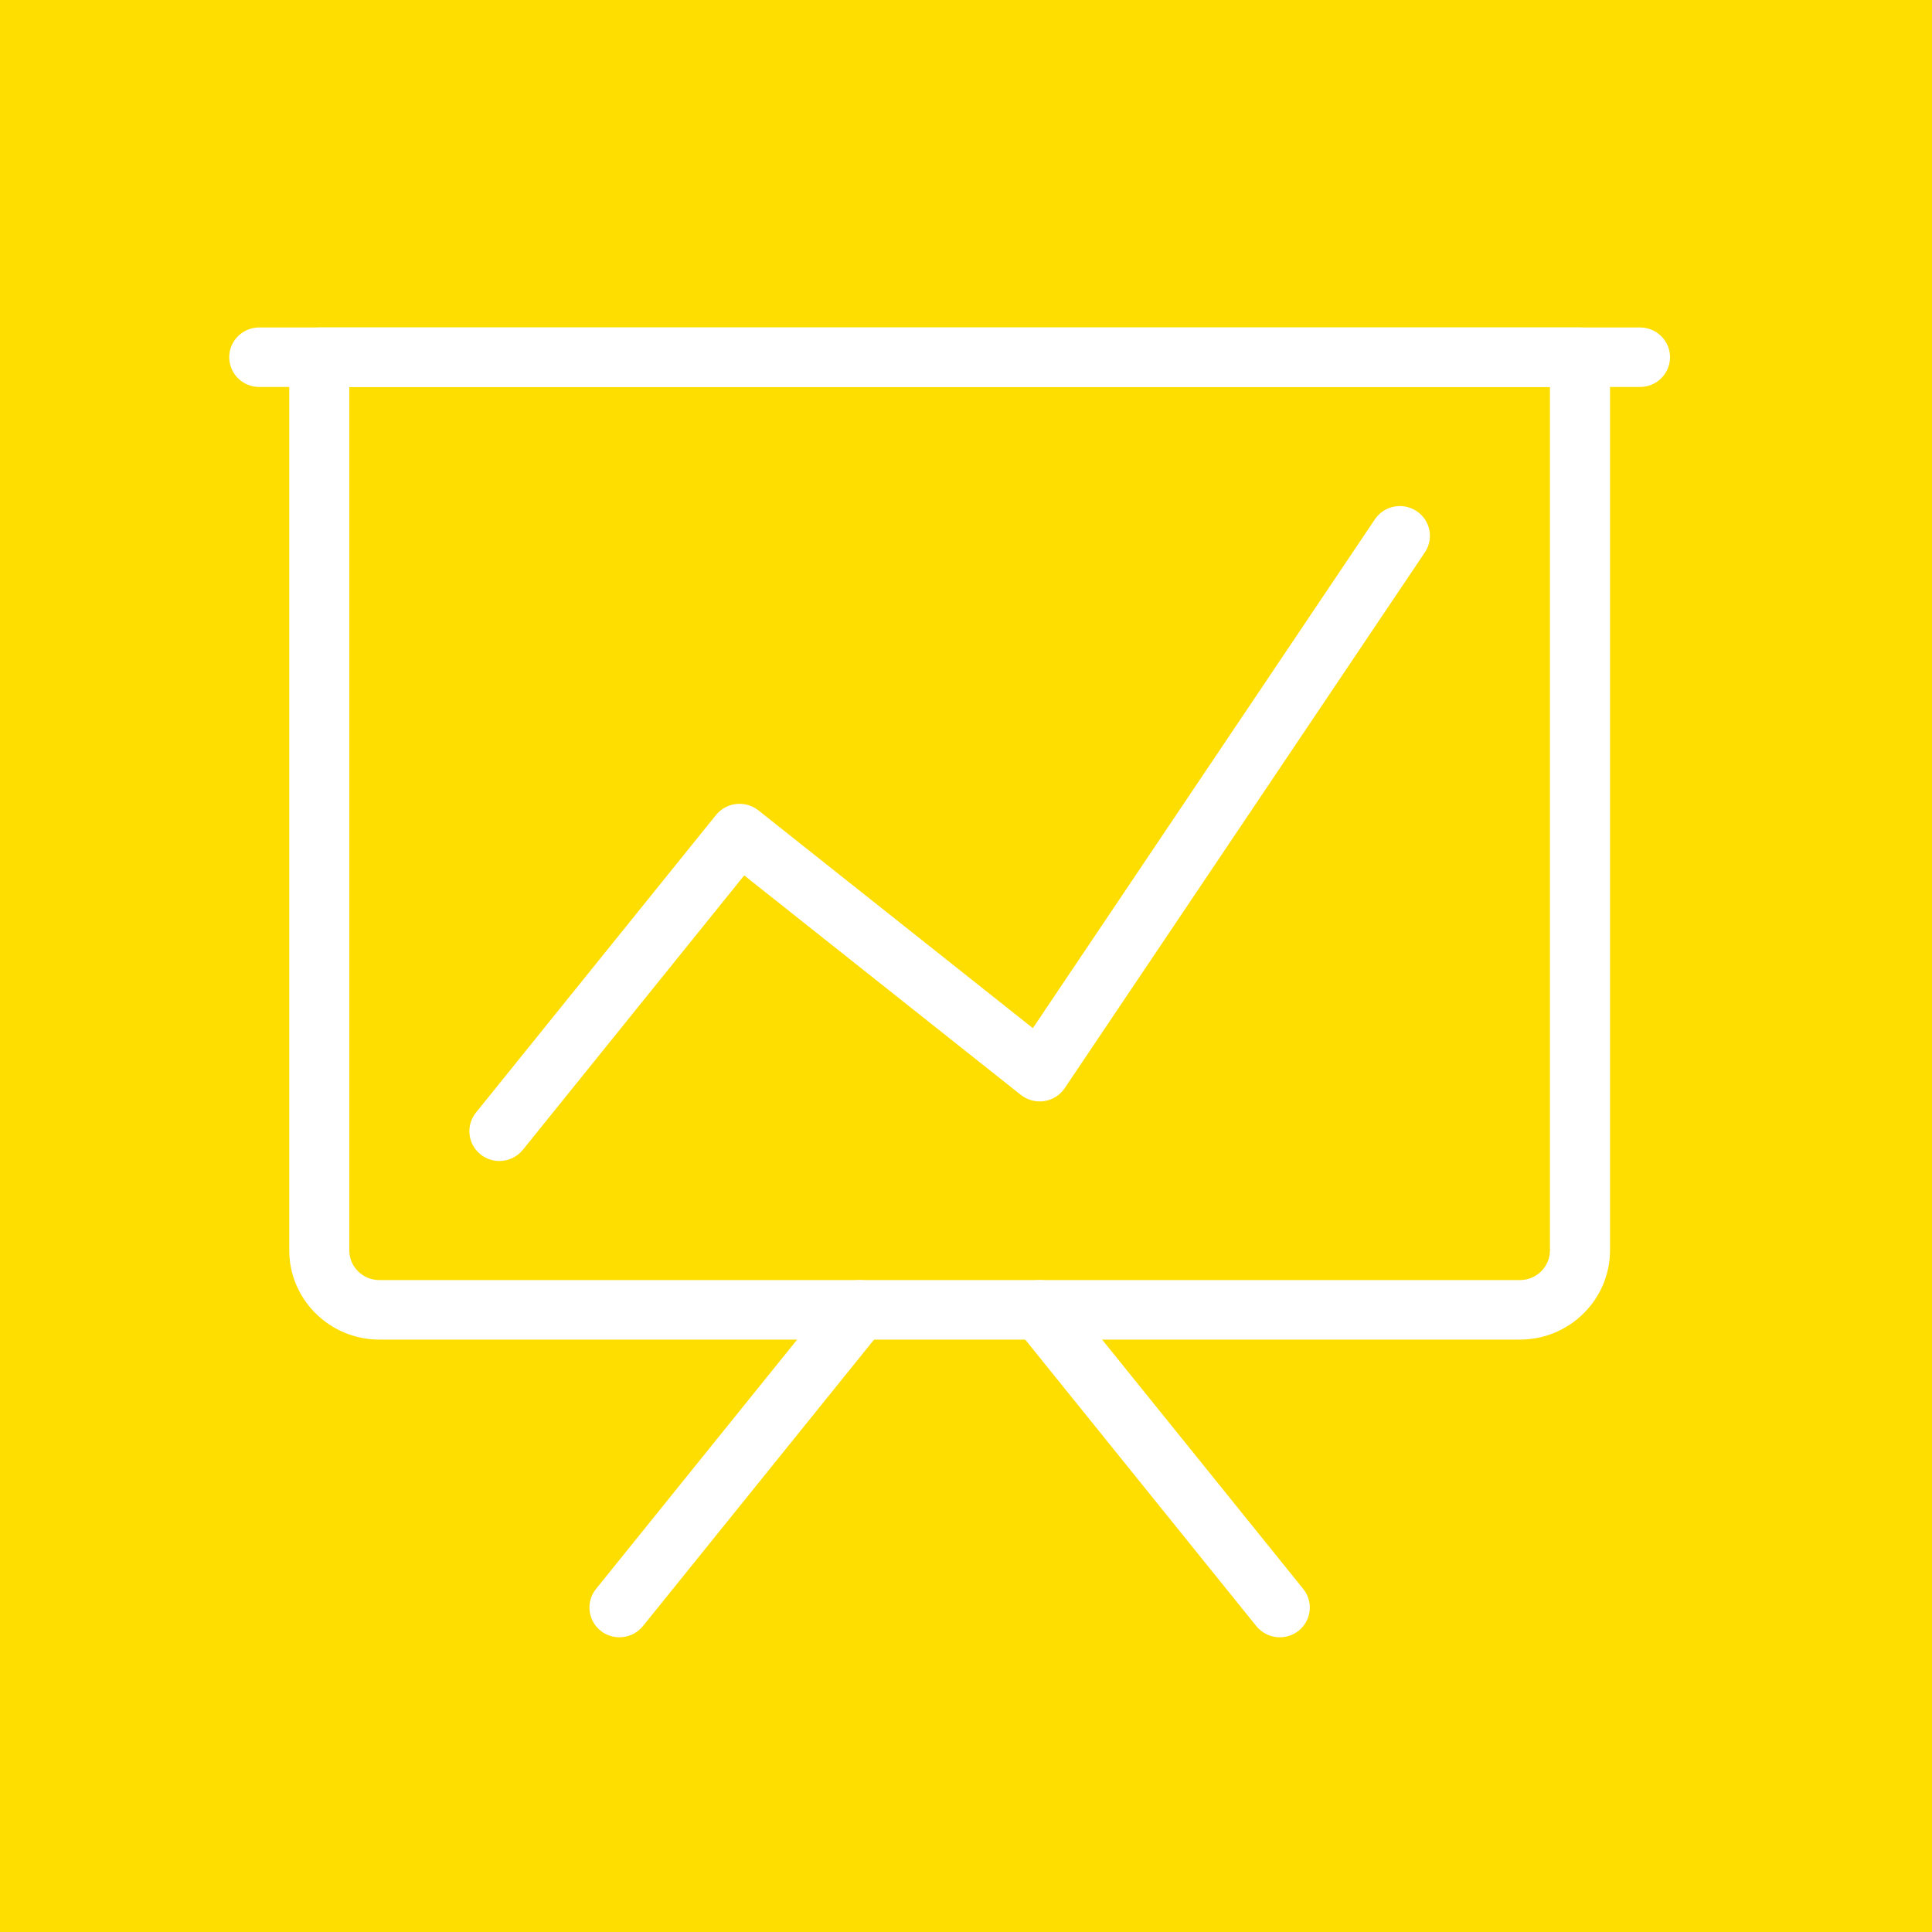 <?xml version="1.0" encoding="UTF-8"?>
<svg width="59px" height="59px" viewBox="0 0 59 59" version="1.1" xmlns="http://www.w3.org/2000/svg" xmlns:xlink="http://www.w3.org/1999/xlink">
    <!-- Generator: Sketch 56 (81588) - https://sketch.com -->
    <title>Group 23</title>
    <desc>Created with Sketch.</desc>
    <g id="Ajustes" stroke="none" stroke-width="1" fill="none" fill-rule="evenodd">
        <g id="DISENSA_Franqueado_01_v2" transform="translate(-46, -4092)">
            <g id="Group-23" transform="translate(46, 4092)">
                <rect id="Rectangle-Copy-30" fill="#FEDD00" x="0" y="0" width="59" height="59"></rect>
                <g id="Group-11" transform="translate(7, 10)" fill="#FFFFFF">
                    <path d="M8.249,25.455 C8.049,25.455 7.846,25.389 7.677,25.256 C7.283,24.942 7.219,24.369 7.534,23.978 L14.867,14.887 C15.185,14.498 15.76,14.433 16.156,14.744 L24.542,21.398 L34.986,5.86 C35.267,5.44 35.835,5.329 36.259,5.607 C36.68,5.885 36.794,6.449 36.514,6.867 L25.514,23.231 C25.371,23.444 25.145,23.587 24.89,23.625 C24.637,23.664 24.377,23.596 24.177,23.438 L15.727,16.733 L8.966,25.115 C8.784,25.338 8.519,25.455 8.249,25.455" id="Fill-1"></path>
                    <path d="M43.083,1.818 L0.917,1.818 C0.411,1.818 0,1.411 0,0.909 C0,0.407 0.411,0 0.917,0 L43.083,0 C43.589,0 44,0.407 44,0.909 C44,1.411 43.589,1.818 43.083,1.818" id="Fill-3"></path>
                    <path d="M3.667,1.818 L3.667,28.182 C3.667,28.684 4.077,29.091 4.583,29.091 L39.417,29.091 C39.923,29.091 40.333,28.684 40.333,28.182 L40.333,1.818 L3.667,1.818 Z M39.417,30.909 L4.583,30.909 C3.067,30.909 1.833,29.685 1.833,28.182 L1.833,0.909 C1.833,0.407 2.244,0 2.75,0 L41.25,0 C41.756,0 42.167,0.407 42.167,0.909 L42.167,28.182 C42.167,29.685 40.933,30.909 39.417,30.909 L39.417,30.909 Z" id="Fill-5"></path>
                    <path d="M11.916,40 C11.716,40 11.512,39.935 11.344,39.802 C10.95,39.487 10.885,38.915 11.201,38.524 L18.534,29.433 C18.851,29.042 19.427,28.976 19.823,29.289 C20.217,29.604 20.281,30.176 19.966,30.569 L12.633,39.66 C12.451,39.884 12.185,40 11.916,40" id="Fill-7"></path>
                    <path d="M32.084,40 C31.815,40 31.549,39.884 31.367,39.66 L24.034,30.569 C23.719,30.176 23.783,29.604 24.177,29.289 C24.573,28.975 25.149,29.042 25.466,29.433 L32.799,38.524 C33.115,38.915 33.05,39.487 32.656,39.802 C32.488,39.935 32.284,40 32.084,40" id="Fill-9"></path>
                </g>
            </g>
        </g>
    </g>
</svg>